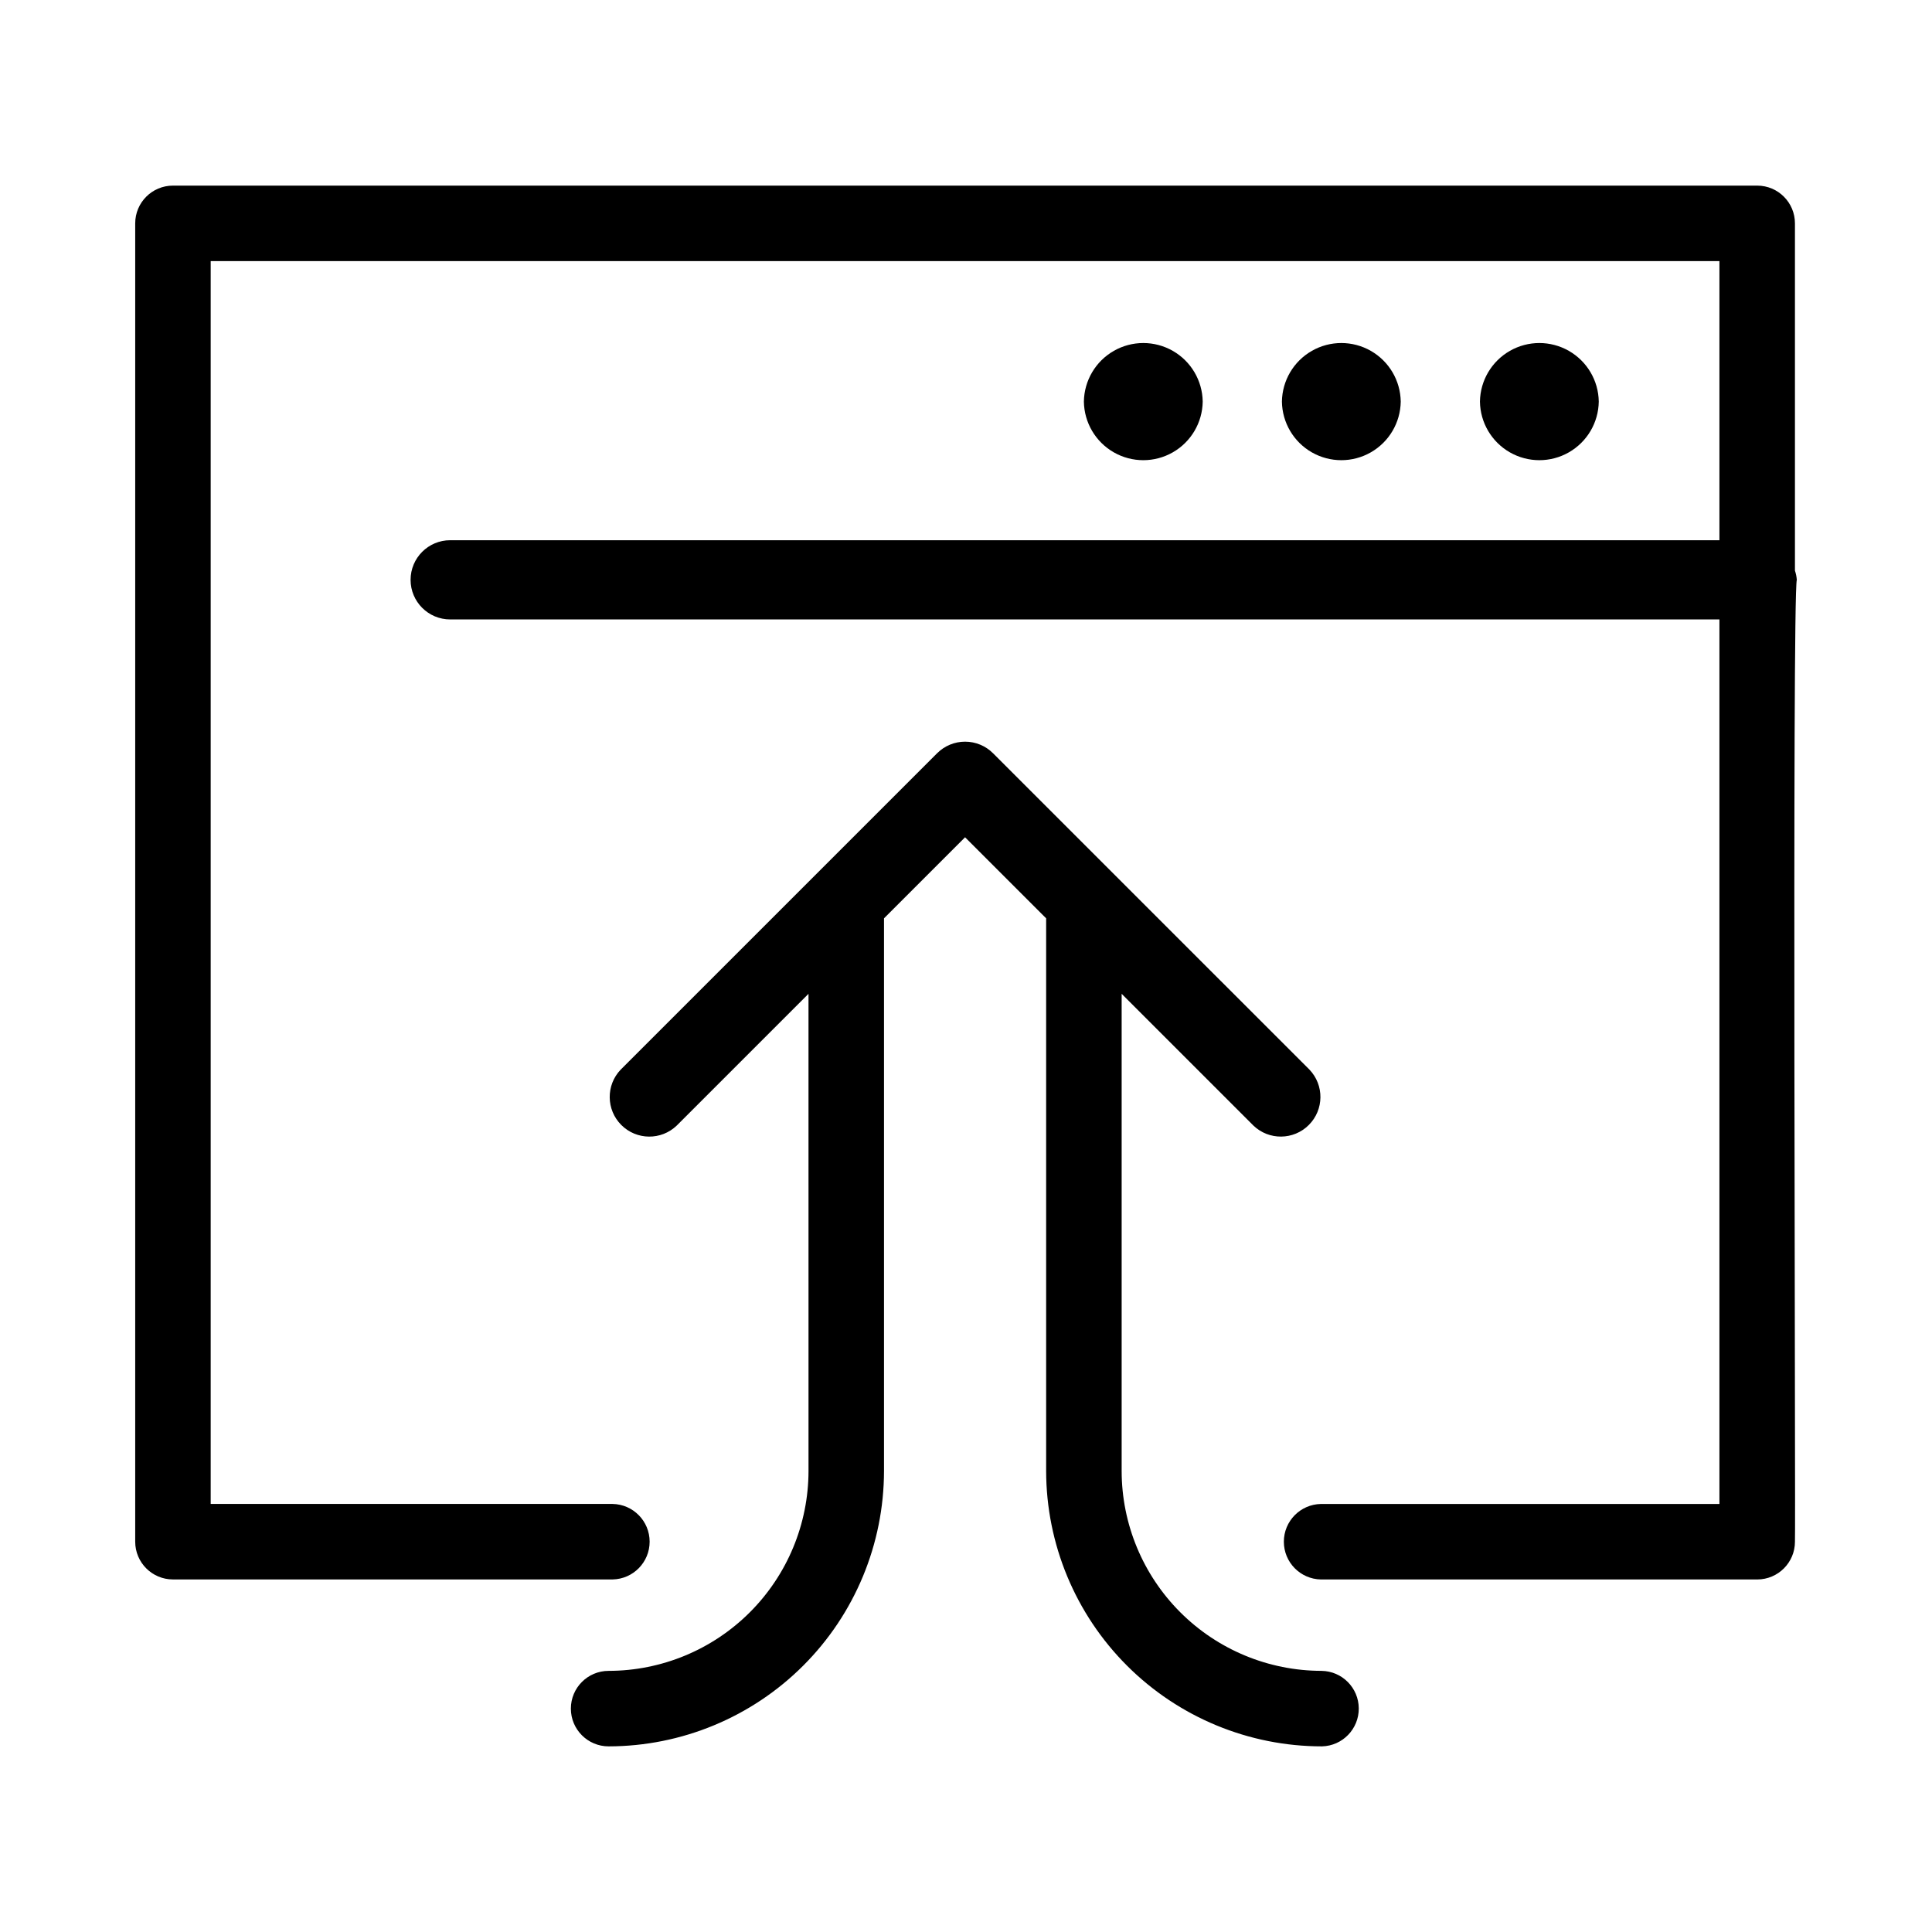 <?xml version="1.0" encoding="UTF-8"?>
<!-- Uploaded to: SVG Repo, www.svgrepo.com, Generator: SVG Repo Mixer Tools -->
<svg fill="#000000" width="800px" height="800px" version="1.1" viewBox="144 144 512 512" xmlns="http://www.w3.org/2000/svg">
 <path d="m619.68 552.57c0 5.523-4.477 10.004-10.004 10.004h-115.63c-5.449-0.105-9.812-4.555-9.812-10.004 0-5.449 4.363-9.898 9.812-10.004h105.62v-234.41h-336.36c-5.797 0-10.496-4.699-10.496-10.496 0-5.797 4.699-10.496 10.496-10.496h336.36v-73.965h-399.83v329.36h106.52c5.445 0.109 9.805 4.555 9.805 10.004 0 5.449-4.359 9.895-9.805 10.004h-116.52c-5.523 0-10.004-4.481-10.004-10.004v-349.37c0-5.527 4.481-10.004 10.004-10.004h419.84c5.527 0 10.004 4.477 10.004 10.004v92.023c0.266 0.789 0.43 1.609 0.492 2.441-1.258 4.785-0.273 250.38-0.492 254.91zm-104.47-302.14c-0.078-5.57-3.094-10.688-7.934-13.449-4.84-2.766-10.777-2.766-15.617 0-4.84 2.762-7.856 7.879-7.938 13.449 0.082 5.574 3.098 10.688 7.938 13.453 4.84 2.762 10.777 2.762 15.617-0.004 4.84-2.762 7.856-7.879 7.934-13.449zm52.48 0c-0.078-5.57-3.098-10.688-7.934-13.449-4.84-2.766-10.781-2.766-15.617 0-4.84 2.762-7.859 7.879-7.938 13.449 0.078 5.574 3.098 10.688 7.938 13.453 4.84 2.762 10.777 2.762 15.617-0.004 4.84-2.762 7.856-7.879 7.934-13.449zm-104.96 0c-0.078-5.57-3.094-10.688-7.934-13.449-4.84-2.766-10.777-2.766-15.617 0-4.84 2.762-7.856 7.879-7.938 13.449 0.082 5.574 3.098 10.688 7.938 13.453 4.84 2.762 10.777 2.762 15.617-0.004 4.84-2.762 7.856-7.879 7.934-13.449zm31.488 336.36 0.004 0.004c-14.047-0.016-27.512-5.602-37.441-15.531-9.934-9.934-15.52-23.398-15.531-37.441v-126.45l34.91 34.906v0.004c4.121 3.957 10.652 3.891 14.691-0.152 4.043-4.039 4.109-10.57 0.148-14.691l-83.824-83.812c-1.965-1.969-4.637-3.078-7.418-3.078-2.785 0-5.453 1.109-7.422 3.078l-83.824 83.816v-0.004c-3.965 4.121-3.898 10.656 0.145 14.699 4.043 4.043 10.574 4.106 14.695 0.141l34.91-34.906 0.004 126.45c-0.016 14.043-5.602 27.508-15.535 37.438-9.93 9.934-23.395 15.52-37.438 15.535-5.527 0-10.004 4.477-10.004 10.004 0 5.523 4.477 10.004 10.004 10.004 19.348-0.023 37.898-7.719 51.578-21.402 13.684-13.68 21.379-32.23 21.402-51.578v-146.46l21.484-21.48 21.484 21.48v146.46c0.027 19.367 7.746 37.934 21.453 51.617 13.711 13.684 32.289 21.367 51.66 21.363 5.445-0.145 9.773-4.621 9.738-10.07s-4.426-9.867-9.871-9.938z"/>
</svg>